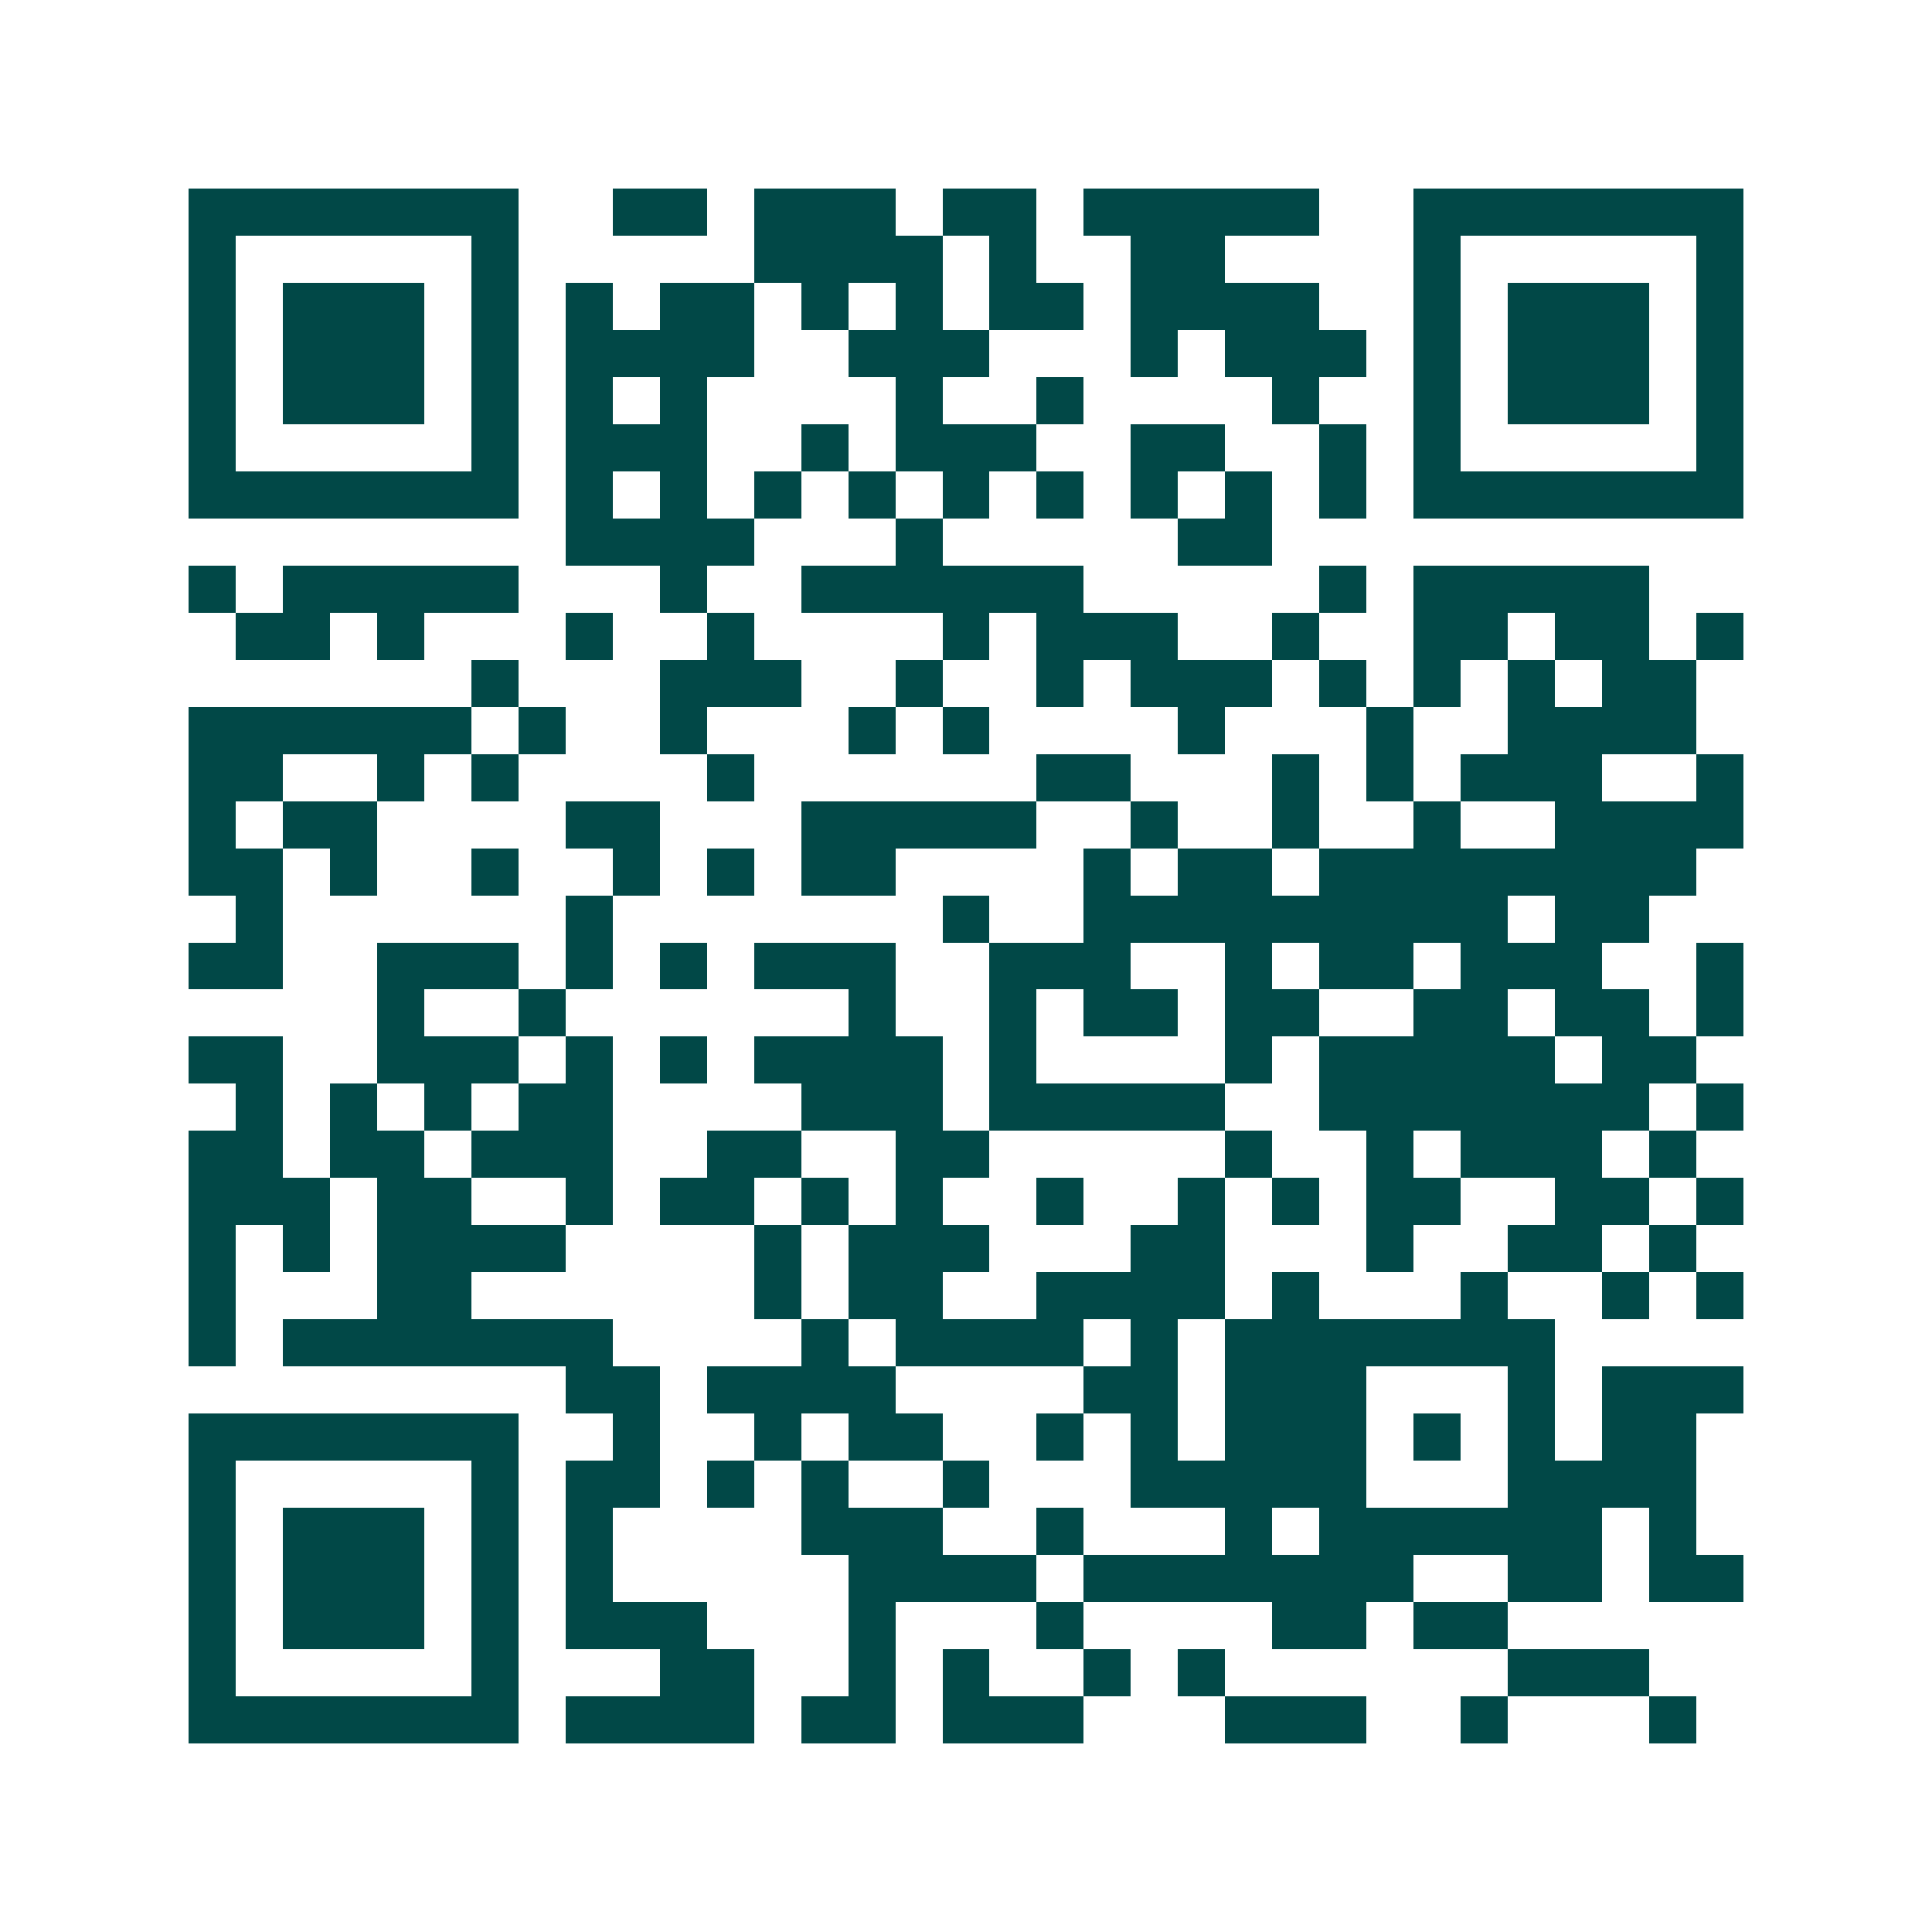 <svg xmlns="http://www.w3.org/2000/svg" width="200" height="200" viewBox="0 0 41 41" shape-rendering="crispEdges"><path fill="#ffffff" d="M0 0h41v41H0z"/><path stroke="#014847" d="M4 4.5h7m2 0h2m1 0h3m1 0h2m1 0h5m2 0h7M4 5.5h1m5 0h1m5 0h4m1 0h1m2 0h2m4 0h1m5 0h1M4 6.5h1m1 0h3m1 0h1m1 0h1m1 0h2m1 0h1m1 0h1m1 0h2m1 0h4m2 0h1m1 0h3m1 0h1M4 7.5h1m1 0h3m1 0h1m1 0h4m2 0h3m3 0h1m1 0h3m1 0h1m1 0h3m1 0h1M4 8.5h1m1 0h3m1 0h1m1 0h1m1 0h1m4 0h1m2 0h1m4 0h1m2 0h1m1 0h3m1 0h1M4 9.5h1m5 0h1m1 0h3m2 0h1m1 0h3m2 0h2m2 0h1m1 0h1m5 0h1M4 10.5h7m1 0h1m1 0h1m1 0h1m1 0h1m1 0h1m1 0h1m1 0h1m1 0h1m1 0h1m1 0h7M12 11.5h4m3 0h1m5 0h2M4 12.5h1m1 0h5m3 0h1m2 0h6m5 0h1m1 0h5M5 13.5h2m1 0h1m3 0h1m2 0h1m4 0h1m1 0h3m2 0h1m2 0h2m1 0h2m1 0h1M10 14.5h1m3 0h3m2 0h1m2 0h1m1 0h3m1 0h1m1 0h1m1 0h1m1 0h2M4 15.5h6m1 0h1m2 0h1m3 0h1m1 0h1m4 0h1m3 0h1m2 0h4M4 16.5h2m2 0h1m1 0h1m4 0h1m6 0h2m3 0h1m1 0h1m1 0h3m2 0h1M4 17.5h1m1 0h2m4 0h2m3 0h5m2 0h1m2 0h1m2 0h1m2 0h4M4 18.5h2m1 0h1m2 0h1m2 0h1m1 0h1m1 0h2m4 0h1m1 0h2m1 0h8M5 19.5h1m6 0h1m7 0h1m2 0h9m1 0h2M4 20.5h2m2 0h3m1 0h1m1 0h1m1 0h3m2 0h3m2 0h1m1 0h2m1 0h3m2 0h1M8 21.5h1m2 0h1m6 0h1m2 0h1m1 0h2m1 0h2m2 0h2m1 0h2m1 0h1M4 22.5h2m2 0h3m1 0h1m1 0h1m1 0h4m1 0h1m4 0h1m1 0h5m1 0h2M5 23.5h1m1 0h1m1 0h1m1 0h2m4 0h3m1 0h5m2 0h7m1 0h1M4 24.5h2m1 0h2m1 0h3m2 0h2m2 0h2m5 0h1m2 0h1m1 0h3m1 0h1M4 25.5h3m1 0h2m2 0h1m1 0h2m1 0h1m1 0h1m2 0h1m2 0h1m1 0h1m1 0h2m2 0h2m1 0h1M4 26.5h1m1 0h1m1 0h4m4 0h1m1 0h3m3 0h2m3 0h1m2 0h2m1 0h1M4 27.5h1m3 0h2m6 0h1m1 0h2m2 0h4m1 0h1m3 0h1m2 0h1m1 0h1M4 28.5h1m1 0h7m4 0h1m1 0h4m1 0h1m1 0h7M12 29.5h2m1 0h4m4 0h2m1 0h3m3 0h1m1 0h3M4 30.5h7m2 0h1m2 0h1m1 0h2m2 0h1m1 0h1m1 0h3m1 0h1m1 0h1m1 0h2M4 31.5h1m5 0h1m1 0h2m1 0h1m1 0h1m2 0h1m3 0h5m3 0h4M4 32.5h1m1 0h3m1 0h1m1 0h1m4 0h3m2 0h1m3 0h1m1 0h6m1 0h1M4 33.5h1m1 0h3m1 0h1m1 0h1m5 0h4m1 0h7m2 0h2m1 0h2M4 34.5h1m1 0h3m1 0h1m1 0h3m3 0h1m3 0h1m4 0h2m1 0h2M4 35.5h1m5 0h1m3 0h2m2 0h1m1 0h1m2 0h1m1 0h1m6 0h3M4 36.5h7m1 0h4m1 0h2m1 0h3m3 0h3m2 0h1m3 0h1"/></svg>
